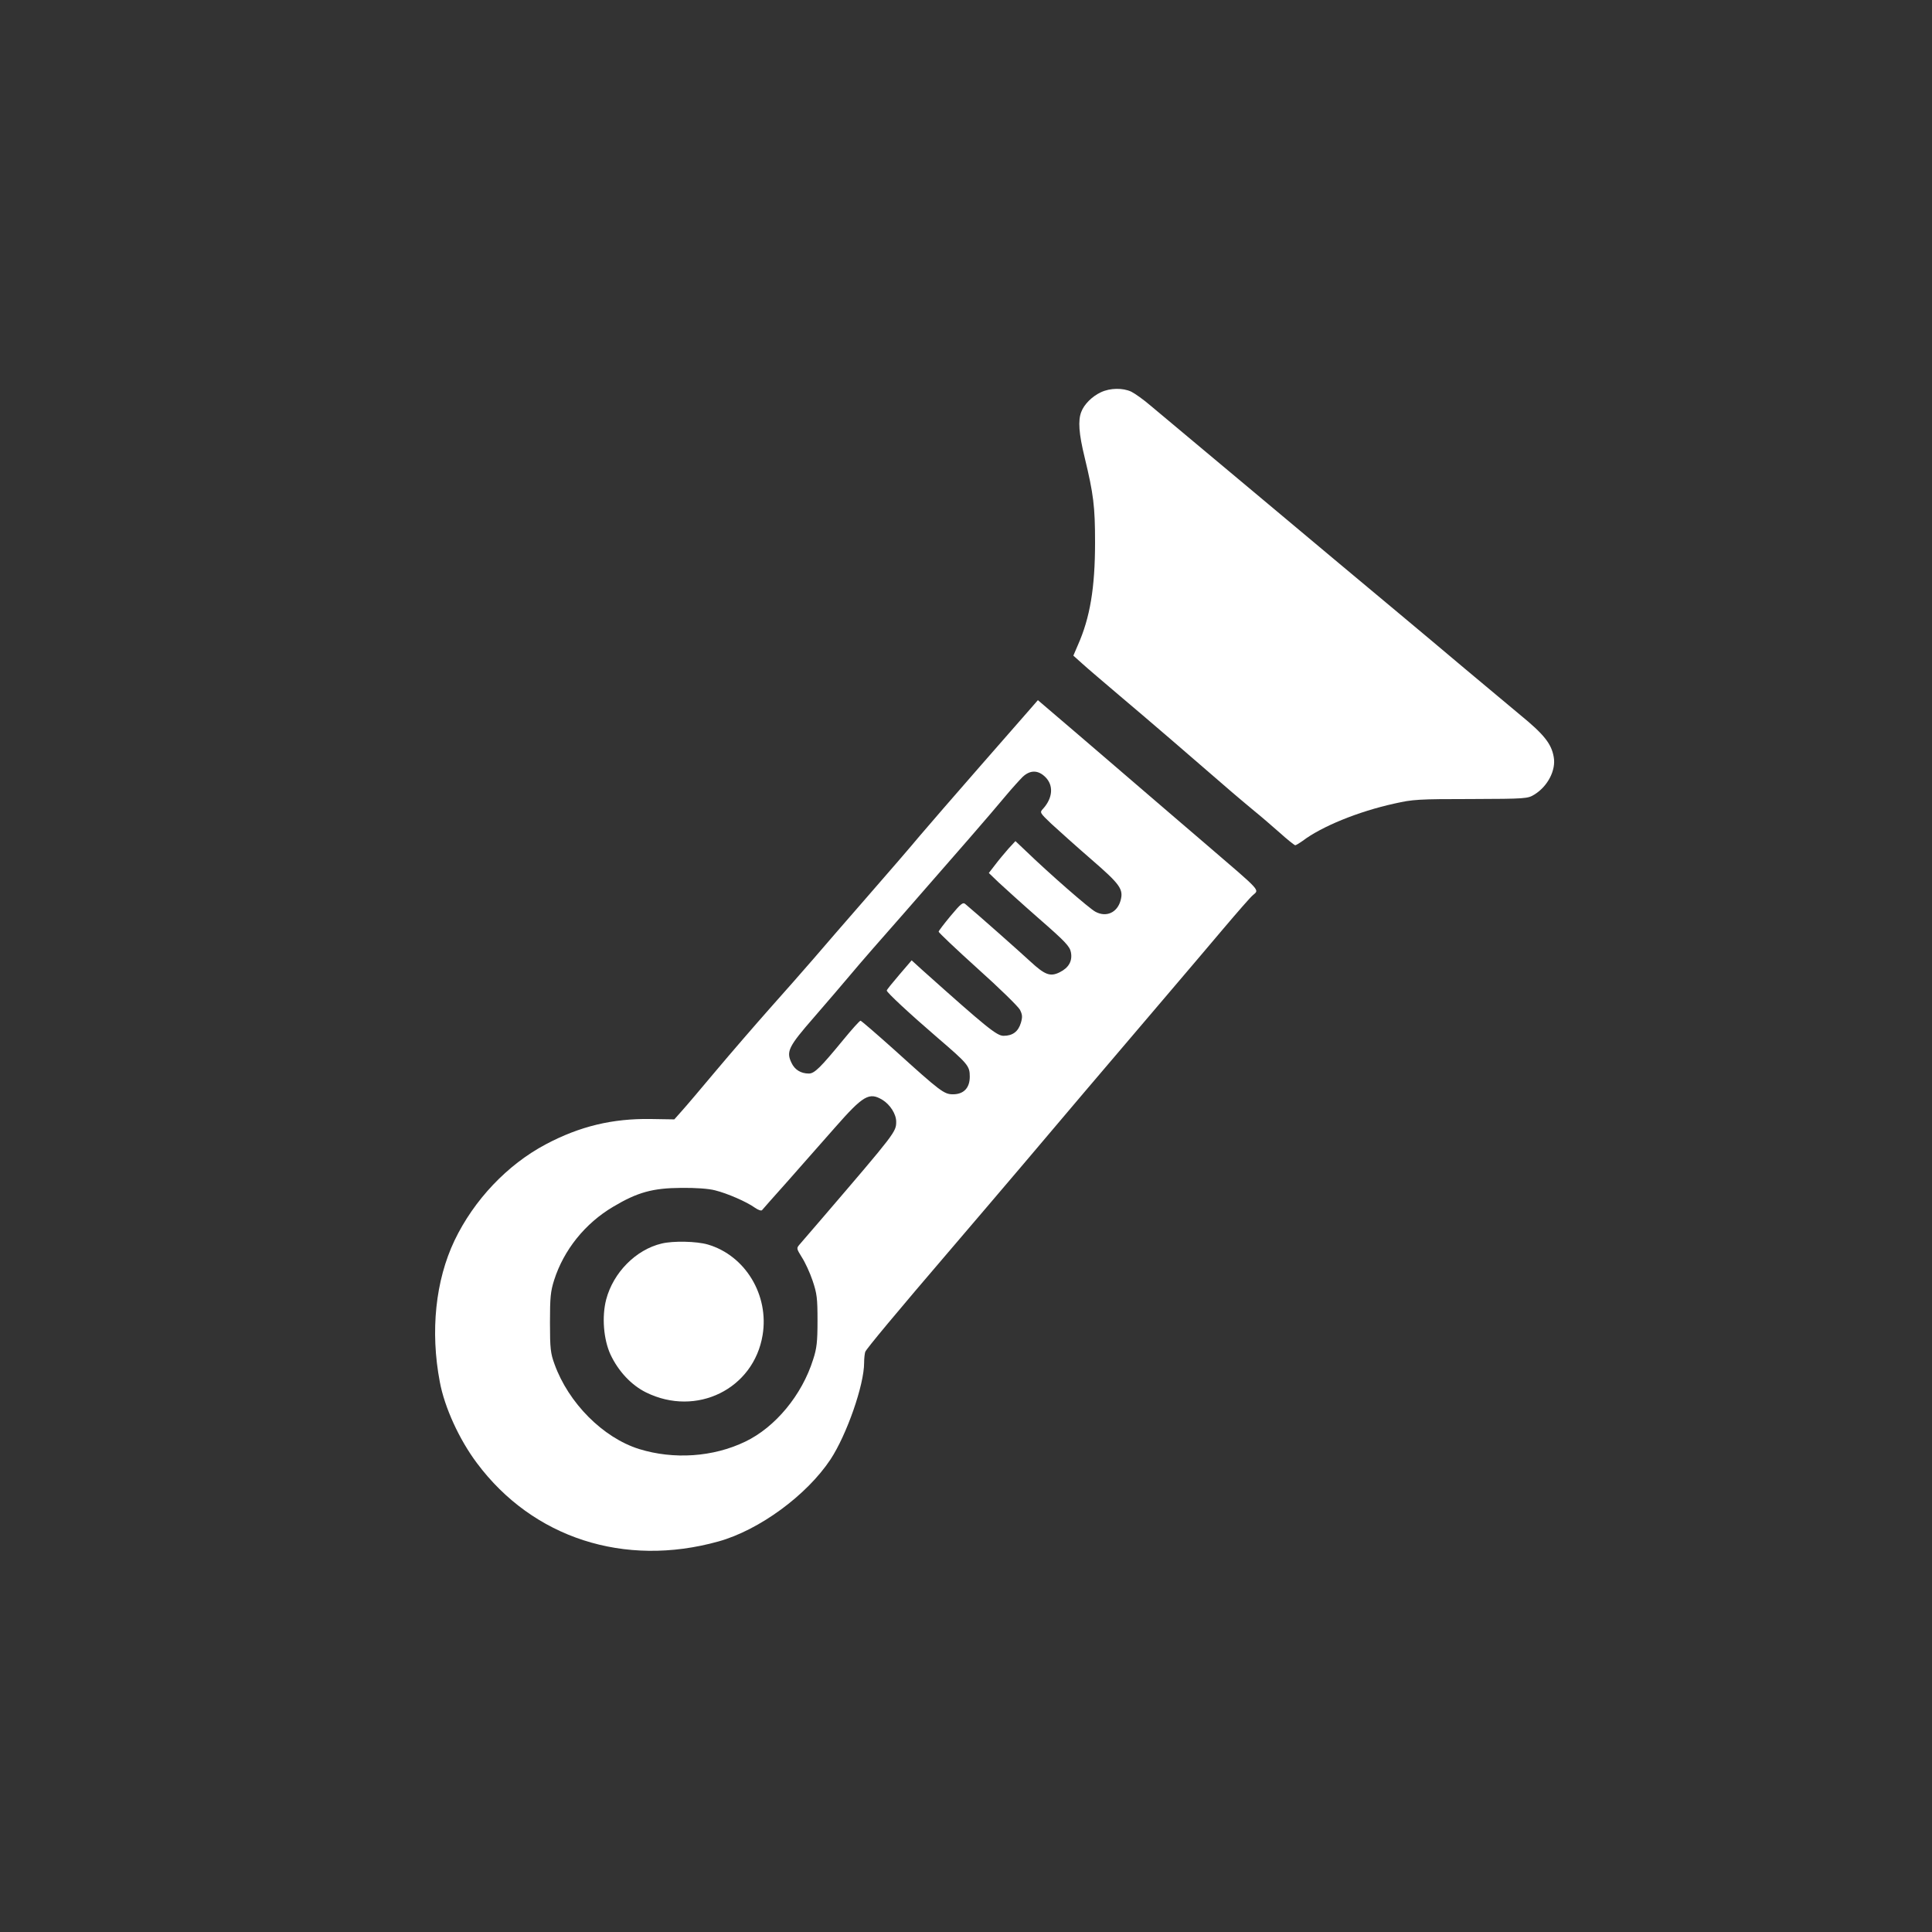 <?xml version="1.0" standalone="no"?>
<!DOCTYPE svg PUBLIC "-//W3C//DTD SVG 20010904//EN"
 "http://www.w3.org/TR/2001/REC-SVG-20010904/DTD/svg10.dtd">
<svg version="1.0" xmlns="http://www.w3.org/2000/svg"
 width="1024pt" height="1024pt" viewBox="0 0 1024 1024"
 preserveAspectRatio="xMidYMid meet">

<rect x="0" y="0" width="1024" height="1024" fill="#333333" stroke="none"/>

<g transform="translate(0,1024) scale(0.1,-0.1)"
fill="#ffffff" stroke="none">
<path d="M5835 8161 c-47 -22 -89 -64 -104 -104 -18 -46 -13 -115 18 -242 47
-195 55 -259 55 -450 0 -242 -27 -400 -91 -544 l-24 -56 48 -43 c26 -24 116
-100 198 -170 132 -111 396 -338 595 -511 36 -31 90 -76 120 -101 30 -24 89
-75 131 -112 42 -38 80 -68 84 -68 4 0 22 11 39 23 100 76 295 156 487 198 96
22 128 24 405 24 295 1 301 2 337 24 71 44 115 130 102 199 -12 70 -52 120
-178 223 -67 56 -198 165 -292 244 -93 79 -261 219 -372 312 -111 92 -432 361
-715 598 -282 236 -544 455 -581 486 -37 32 -83 64 -101 73 -45 21 -112 20
-161 -3z"/>
<path d="M5468 6491 c-18 -20 -141 -161 -273 -312 -132 -151 -276 -317 -320
-369 -43 -52 -169 -198 -280 -325 -110 -126 -239 -275 -286 -330 -48 -55 -150
-172 -229 -260 -78 -88 -206 -236 -285 -330 -78 -93 -160 -190 -182 -214 l-39
-44 -125 2 c-202 3 -375 -38 -556 -134 -204 -108 -381 -295 -484 -510 -101
-212 -129 -481 -78 -749 25 -135 103 -306 197 -431 296 -397 782 -554 1280
-415 216 60 468 245 594 435 86 131 178 394 178 512 0 23 3 49 6 58 7 17 158
199 469 562 99 115 265 311 370 434 176 209 418 493 780 918 83 97 209 246
281 331 72 85 141 164 153 174 36 33 56 11 -255 278 -73 62 -205 176 -295 253
-89 77 -259 222 -375 322 l-213 182 -33 -38z m73 -370 c44 -44 39 -110 -12
-167 -19 -20 -19 -21 43 -80 35 -32 129 -117 210 -187 156 -135 174 -160 157
-221 -18 -63 -75 -89 -132 -59 -31 15 -249 206 -368 321 l-57 54 -37 -40 c-20
-23 -52 -61 -70 -85 l-34 -44 52 -50 c29 -27 125 -114 214 -192 140 -122 163
-147 169 -178 9 -46 -11 -82 -59 -106 -50 -25 -78 -15 -156 57 -55 51 -283
253 -343 303 -14 13 -23 6 -80 -62 -34 -41 -63 -79 -63 -83 0 -5 93 -93 207
-196 114 -102 215 -201 224 -218 13 -26 14 -38 5 -69 -14 -47 -44 -69 -92 -69
-36 0 -90 44 -431 349 l-56 51 -66 -77 c-36 -42 -66 -79 -66 -83 0 -10 118
-120 269 -250 163 -140 171 -150 171 -207 0 -59 -32 -93 -89 -93 -47 0 -66 14
-309 234 -96 86 -177 156 -181 156 -5 0 -46 -46 -92 -102 -121 -147 -152 -178
-182 -178 -42 0 -75 20 -92 57 -29 60 -16 86 121 243 69 80 158 183 197 230
39 47 166 193 282 324 274 313 455 521 533 615 35 42 77 88 93 104 40 37 82
36 120 -2z m-863 -1711 c40 -25 72 -75 72 -115 0 -54 -3 -58 -394 -514 -55
-64 -108 -125 -118 -137 -17 -20 -17 -21 12 -68 17 -26 43 -82 57 -124 23 -68
26 -93 26 -212 0 -112 -4 -147 -23 -205 -59 -189 -201 -360 -360 -436 -170
-82 -379 -96 -563 -39 -191 60 -374 244 -448 450 -21 57 -24 83 -24 220 0 133
3 165 22 225 51 160 164 301 313 389 129 77 210 99 360 100 76 1 146 -4 180
-13 65 -16 168 -61 211 -92 17 -12 34 -18 38 -13 4 5 63 72 132 149 68 77 182
206 253 287 152 173 183 191 254 148z"/>
<path d="M3507 3649 c-136 -32 -256 -153 -294 -296 -24 -92 -14 -213 23 -293
42 -89 111 -162 188 -200 267 -132 571 18 618 304 35 212 -92 422 -291 480
-59 17 -182 20 -244 5z"/>
</g>
</svg>
